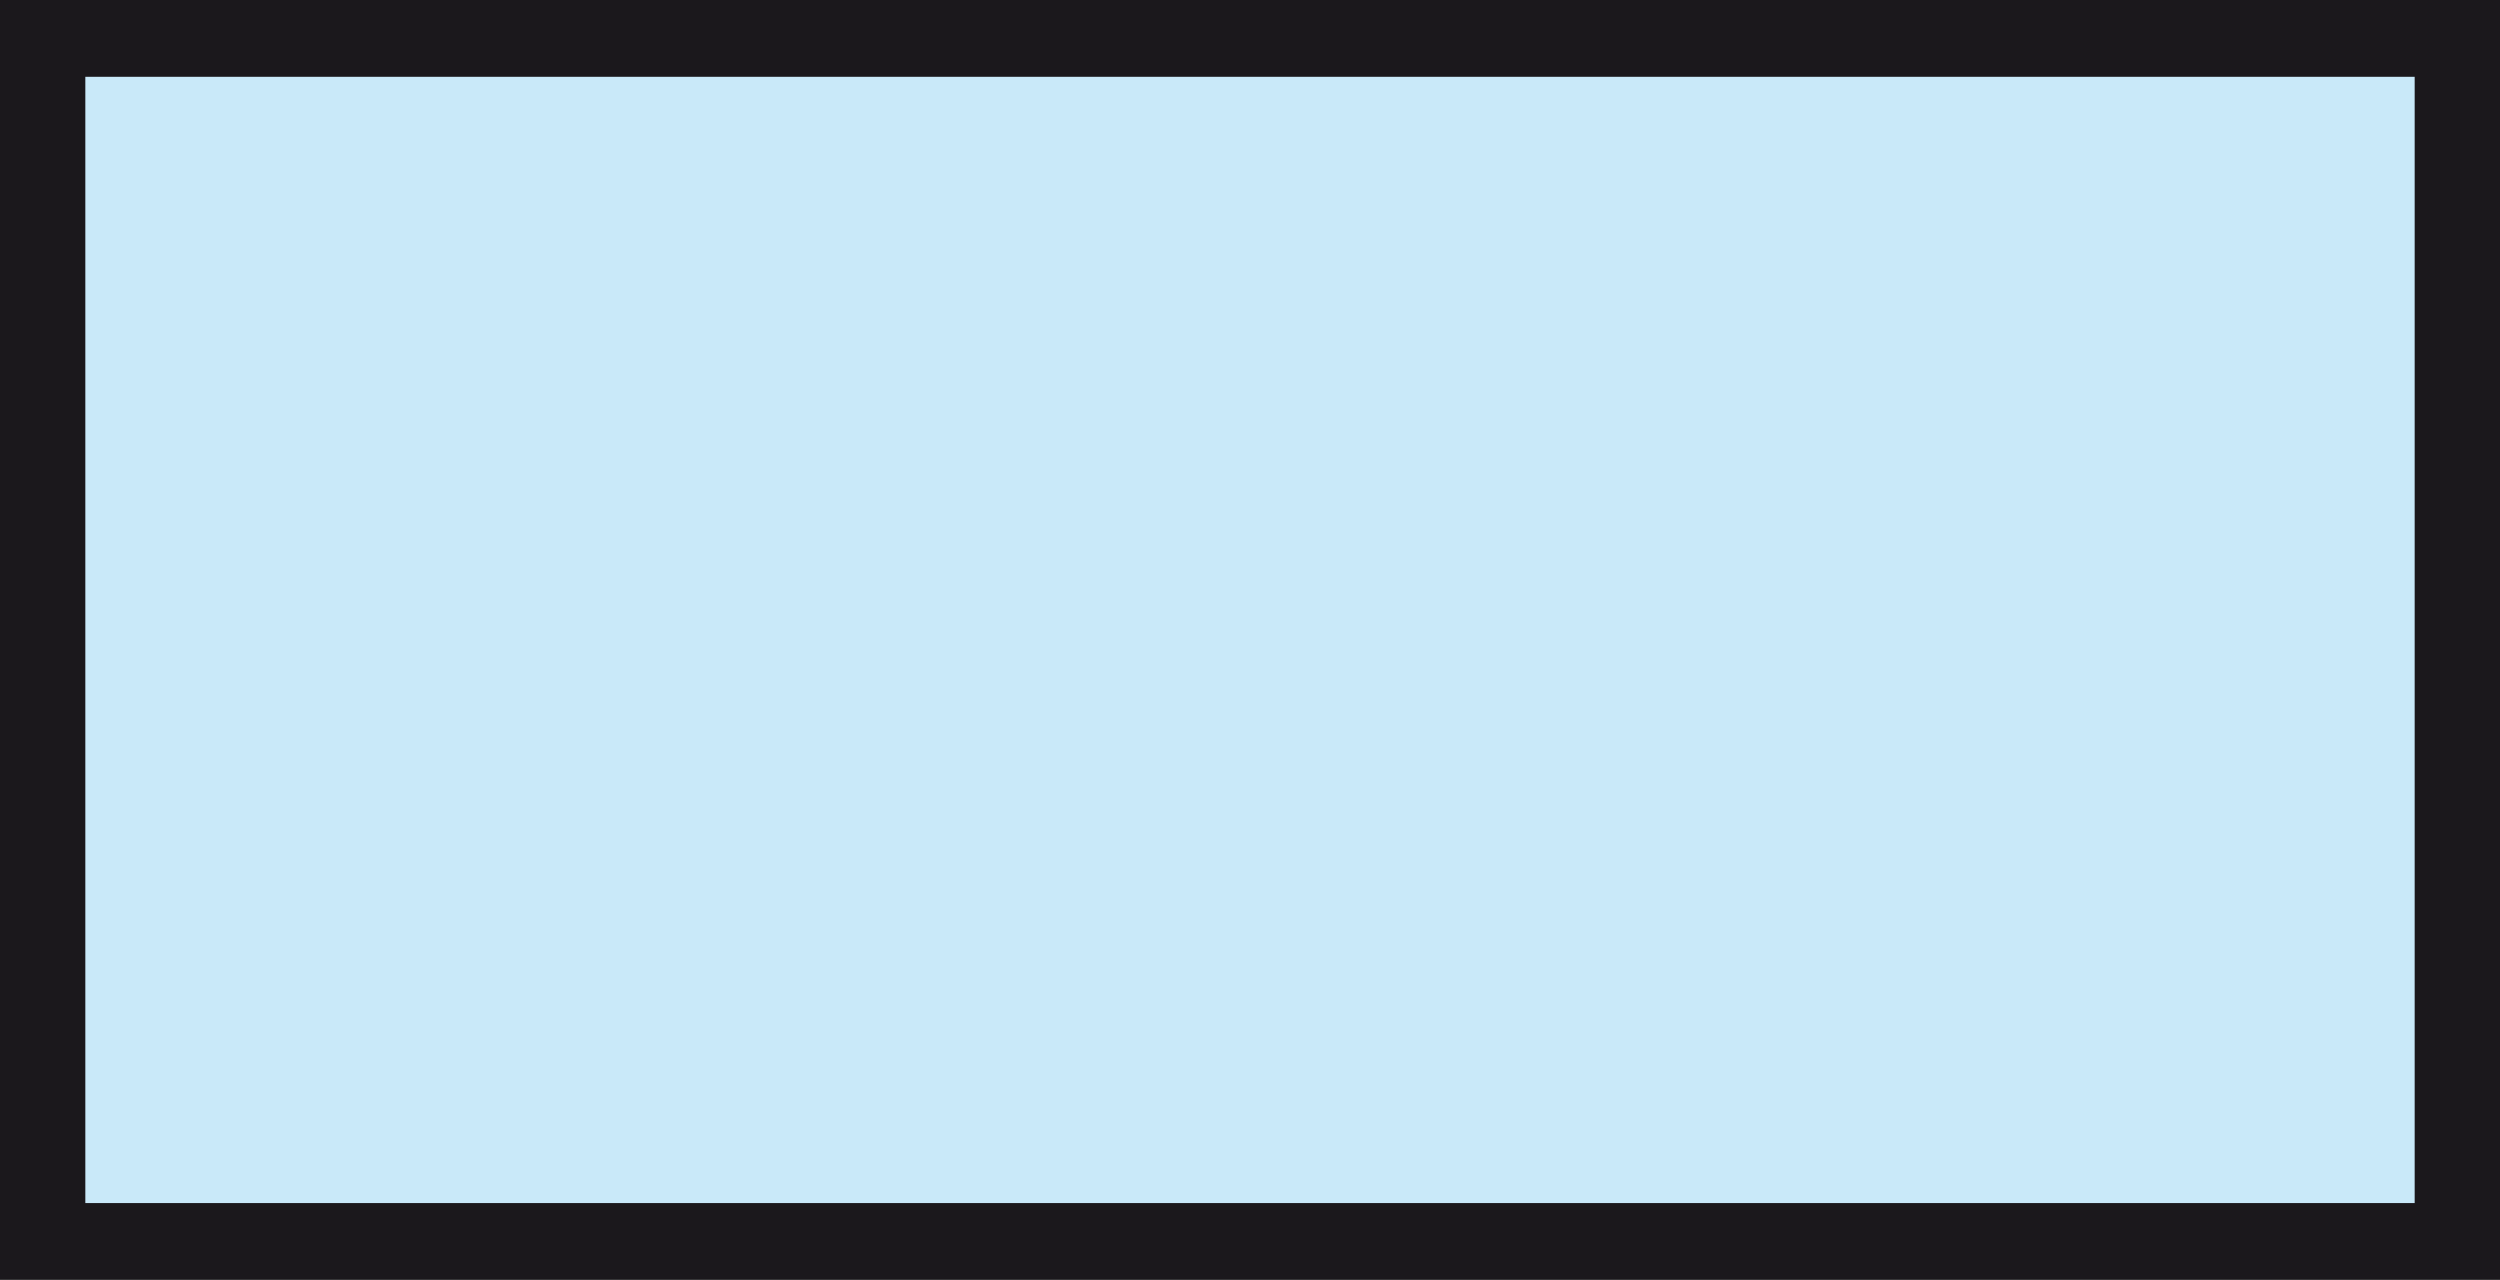 <?xml version="1.0" encoding="utf-8"?>
<!-- Generator: Adobe Illustrator 16.0.0, SVG Export Plug-In . SVG Version: 6.00 Build 0)  -->
<!DOCTYPE svg PUBLIC "-//W3C//DTD SVG 1.1//EN" "http://www.w3.org/Graphics/SVG/1.1/DTD/svg11.dtd">
<svg version="1.1" id="Ebene_1" xmlns="http://www.w3.org/2000/svg" xmlns:xlink="http://www.w3.org/1999/xlink" x="0px" y="0px"
	 width="29.3px" height="15px" viewBox="0 0 29.3 15" enable-background="new 0 0 29.3 15" xml:space="preserve">
<g>
	<polygon fill="#C9E9F9" stroke="#1B181C" stroke-miterlimit="10" points="19.7,0.4 0.5,0.4 0.5,14.6 19.7,14.6 28.8,14.6 28.8,0.4 
			"/>
</g>
</svg>
